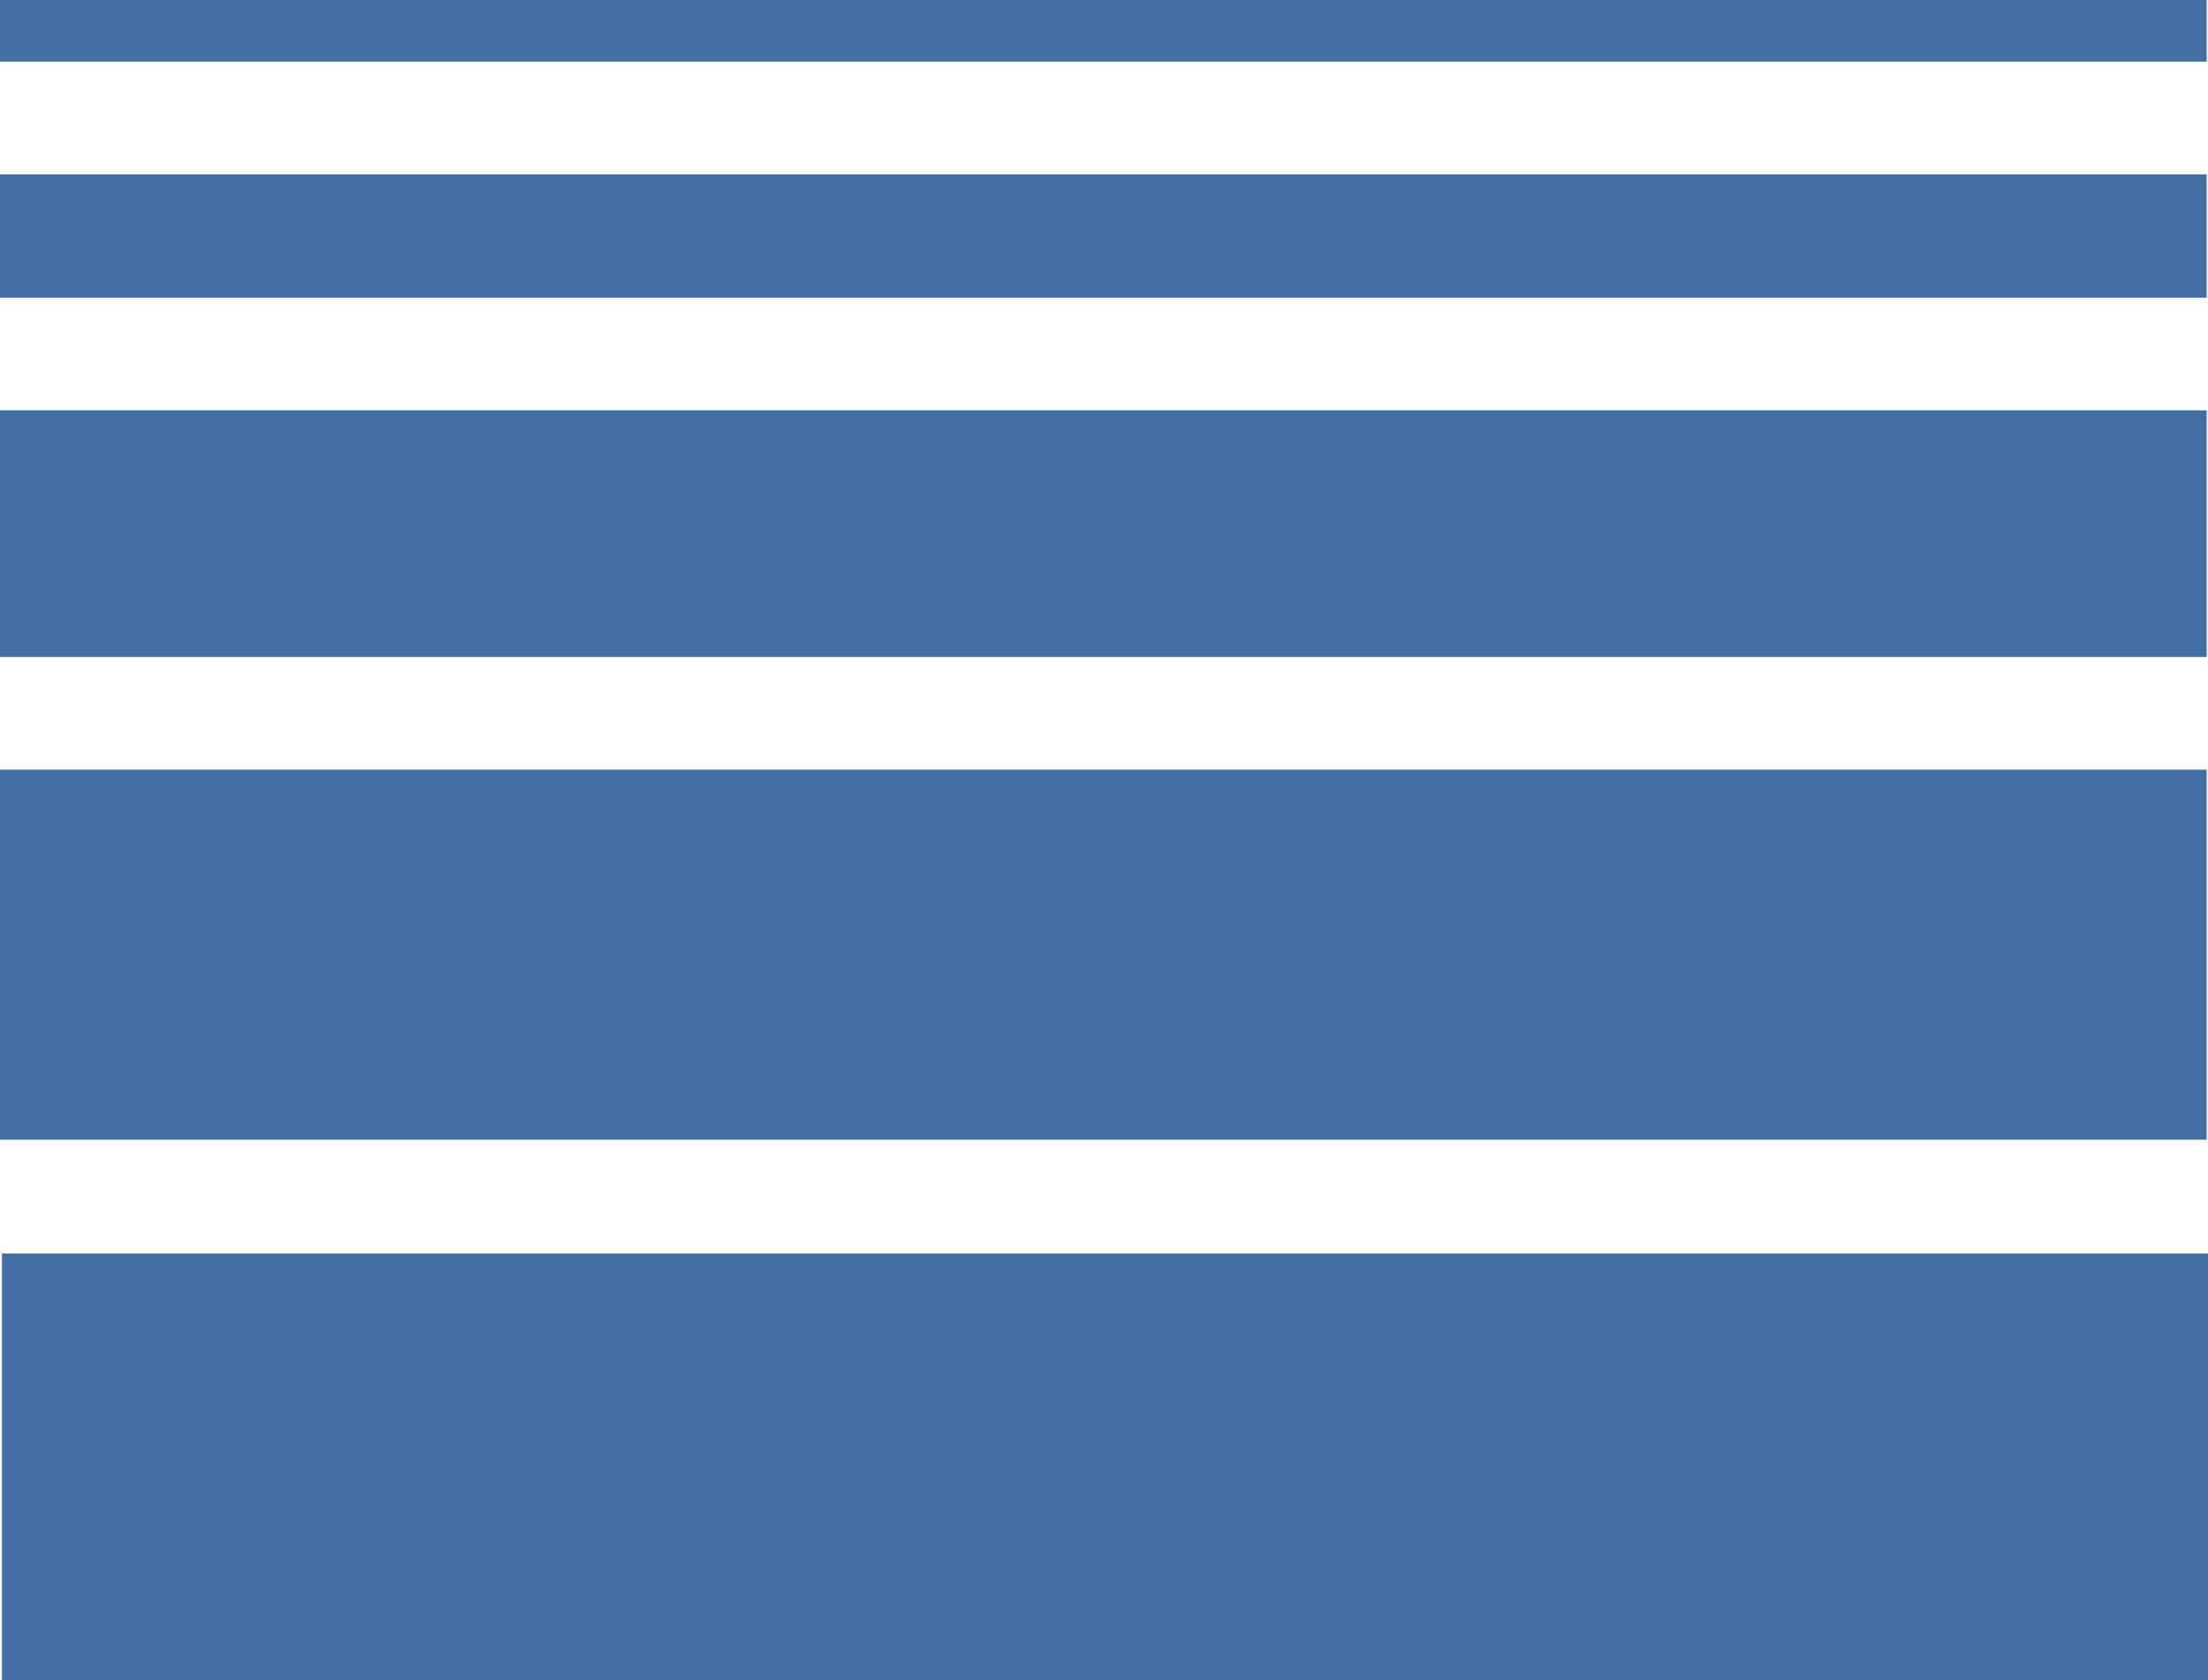 <?xml version="1.0" encoding="UTF-8"?>
<svg id="Layer_1" data-name="Layer 1" xmlns="http://www.w3.org/2000/svg" viewBox="0 0 428.68 326.14">
  <defs>
    <style>
      .cls-1 {
        fill: #416fa3;
      }
    </style>
  </defs>
  <rect class="cls-1" x=".38" y="243.35" width="428.3" height="82.79"/>
  <rect class="cls-1" y="149.42" width="428.42" height="71.83"/>
  <rect class="cls-1" y="79.66" width="428.42" height="47.88"/>
  <rect class="cls-1" y="33.85" width="428.42" height="23.94"/>
  <rect class="cls-1" width="428.42" height="11.97"/>
</svg>